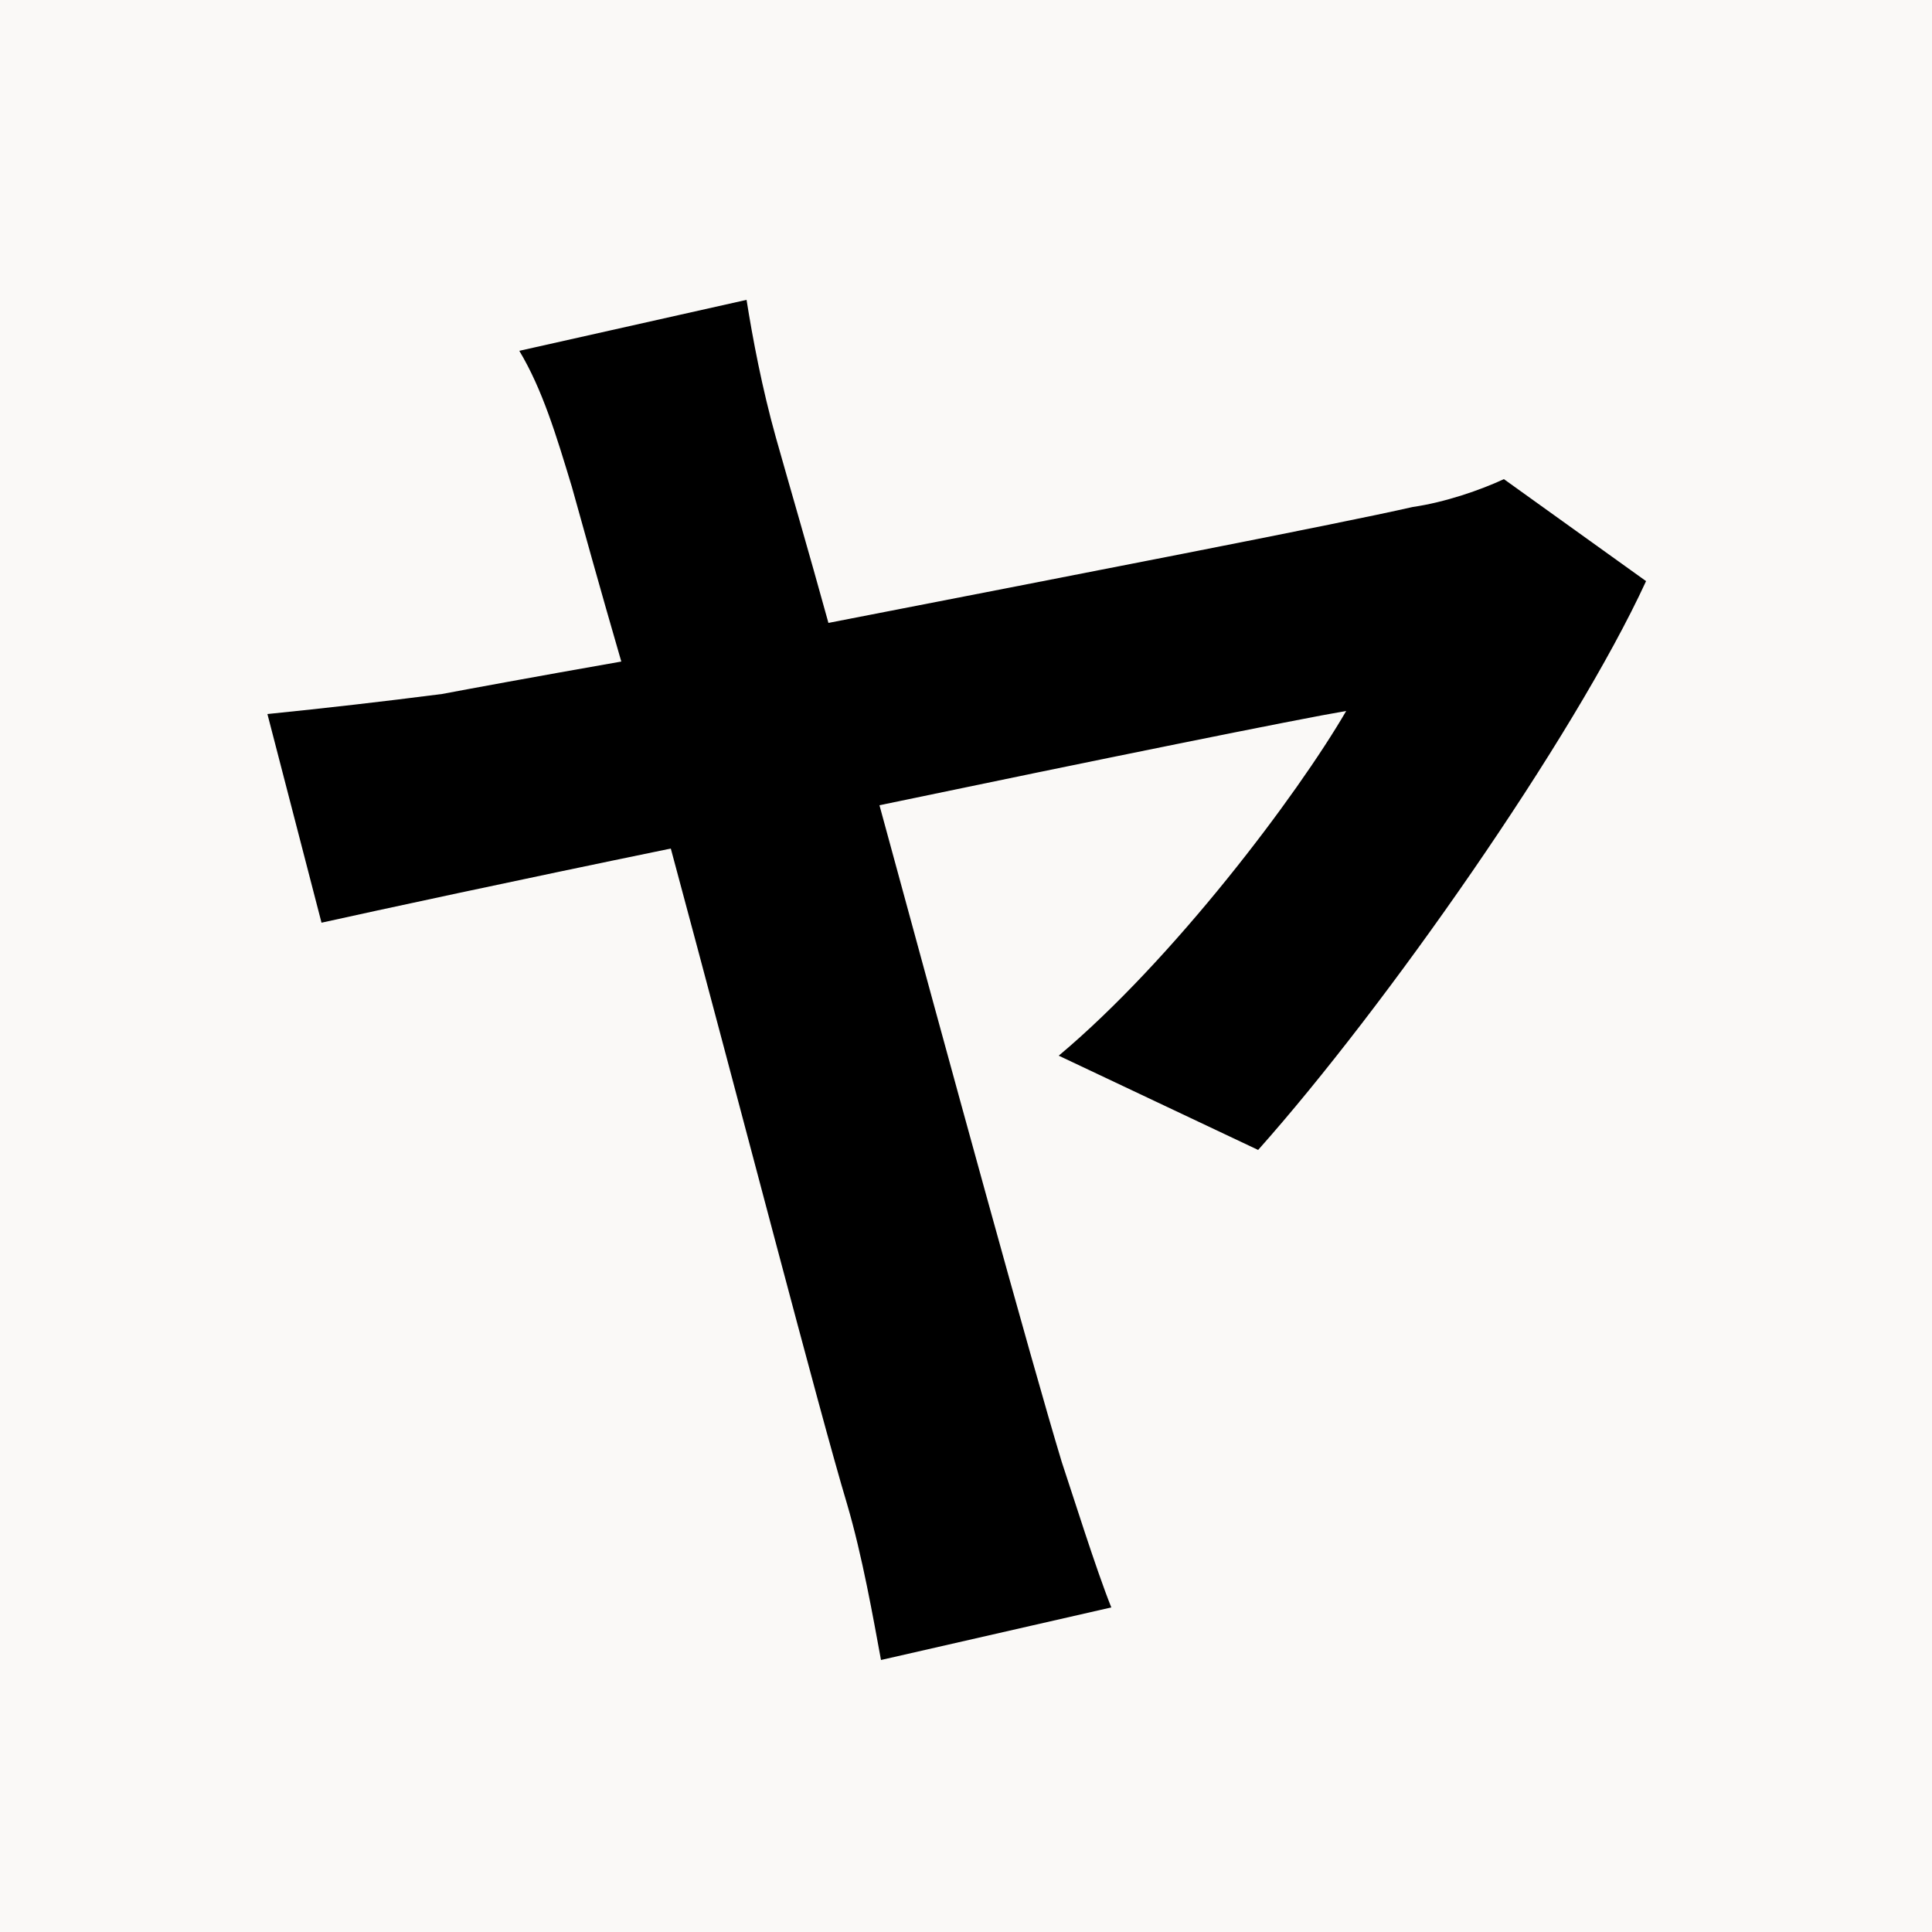 <svg xmlns="http://www.w3.org/2000/svg" xmlns:xlink="http://www.w3.org/1999/xlink" width="500" zoomAndPan="magnify" viewBox="0 0 375 375" height="500" preserveAspectRatio="xMidYMid meet" version="1.0"><defs><g/></defs><rect x="-37.5" width="450" fill="#ffffff" y="-37.5" height="450" fill-opacity="1"/><rect x="-37.5" width="450" fill="#faf9f7" y="-37.5" height="450" fill-opacity="1"/><g fill="#000000" fill-opacity="1"><g transform="translate(37.5, 303)"><g><path d="M 206.703 -79.797 C 231.297 -107.406 267.906 -159.594 282 -190.203 L 254.406 -210 C 249.906 -207.906 243 -205.5 236.703 -204.594 C 222.297 -201.297 169.5 -191.094 123.297 -182.094 C 119.406 -196.203 115.797 -208.5 113.094 -218.094 C 110.406 -227.703 108.594 -237.297 107.406 -244.797 L 63.297 -234.906 C 67.797 -227.406 70.5 -218.406 73.5 -208.5 C 75.594 -201 78.906 -189 83.094 -174.594 C 66 -171.594 53.094 -169.203 48.297 -168.297 C 36.594 -166.797 26.094 -165.594 14.406 -164.406 L 24.906 -123.906 C 35.703 -126.297 62.094 -132 92.703 -138.297 C 106.203 -88.203 121.5 -29.094 126.906 -11.094 C 129.906 -0.906 132 11.094 133.5 19.203 L 178.203 9 C 175.203 1.5 170.703 -12.906 168.594 -19.203 C 162.594 -39 147 -96 133.203 -146.703 C 174.906 -155.406 214.797 -163.5 223.797 -165 C 214.203 -148.5 190.203 -116.703 168 -98.094 Z M 206.703 -79.797 "/></g></g></g></svg>